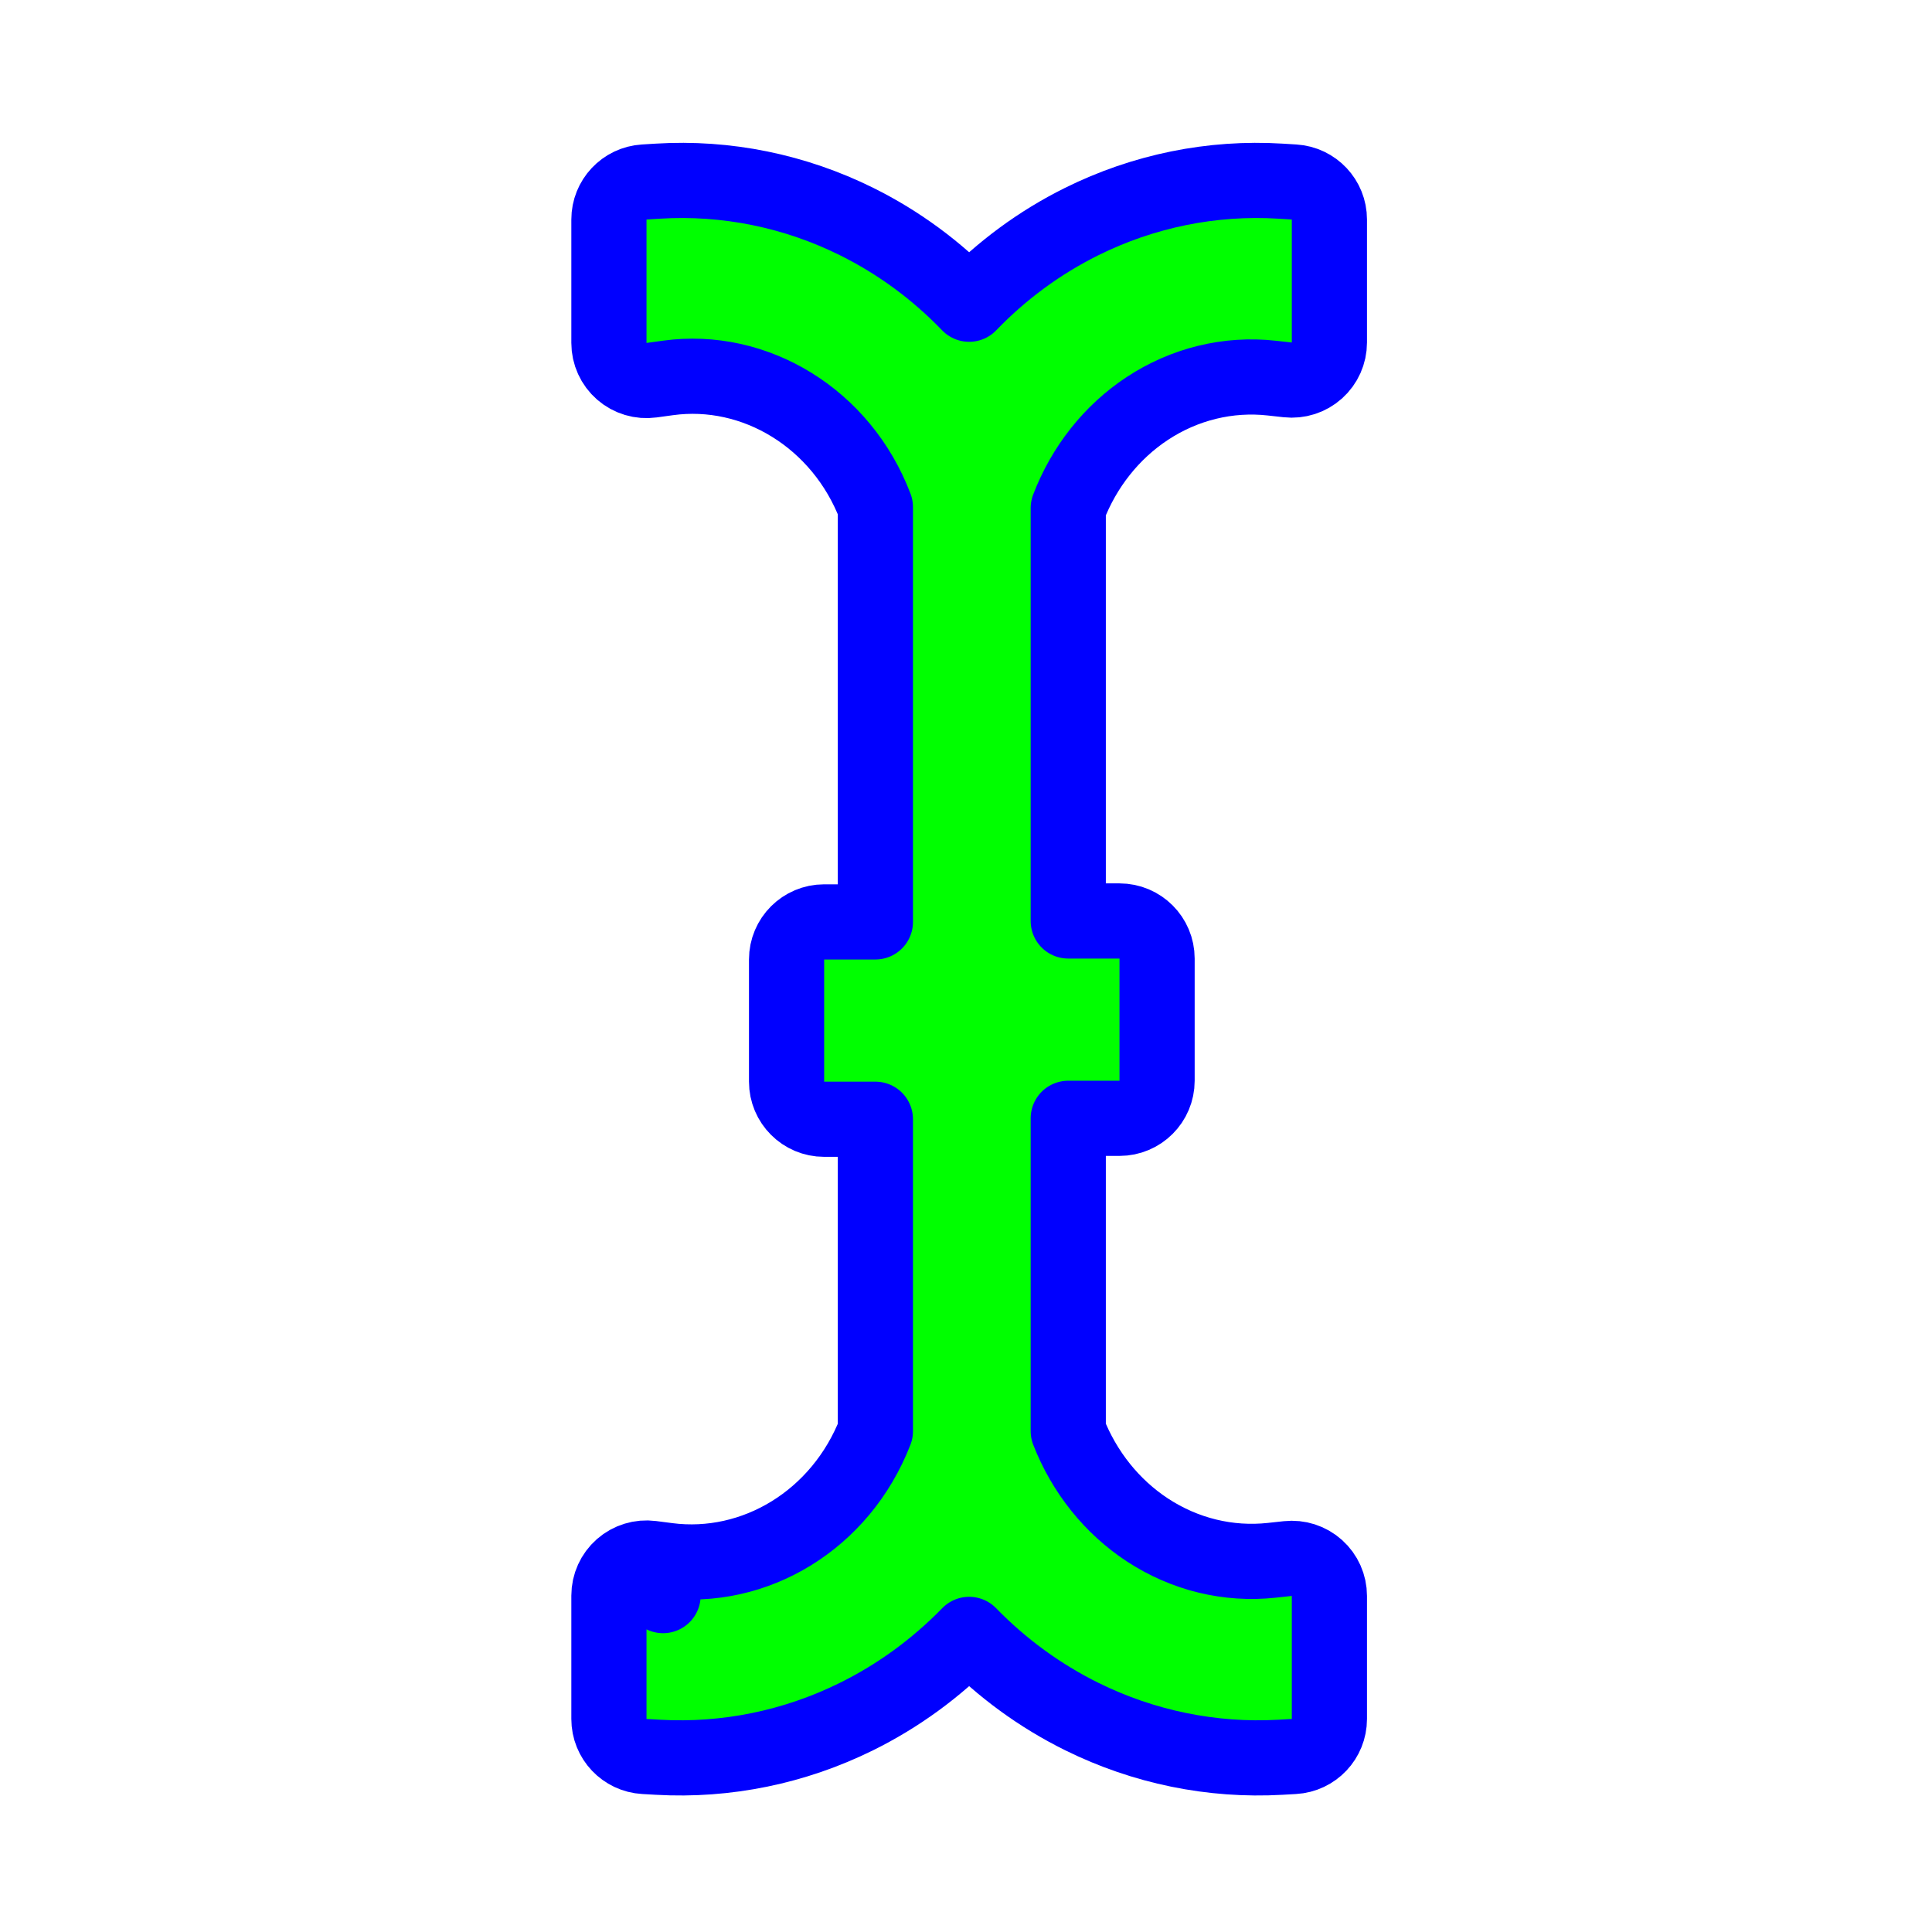 <svg width="257" height="257" viewBox="0 0 257 257" fill="none" xmlns="http://www.w3.org/2000/svg">
<path d="M128.92 40.468C124.593 35.974 119.546 32.249 113.973 29.483C105.733 25.392 96.625 23.534 87.492 24.099L85.691 24.211C83.055 24.374 81 26.56 81 29.201V45.619C81 47.064 81.625 48.438 82.714 49.388C83.803 50.337 85.249 50.77 86.68 50.573L88.862 50.273C100.403 48.688 111.953 55.625 116.447 67.455V122.634H109.631C106.87 122.634 104.631 124.873 104.631 127.634V143.886C104.631 146.647 106.87 148.886 109.631 148.886H116.447V190.374C111.856 202.213 100.391 209.07 88.807 207.573L88.202 212.251L88.807 207.572L86.641 207.292C85.215 207.108 83.779 207.547 82.699 208.496C81.619 209.445 81 210.813 81 212.251V228.661C81 231.313 83.07 233.503 85.717 233.653L87.528 233.756C96.626 234.271 105.69 232.41 113.905 228.356C119.493 225.599 124.562 221.89 128.92 217.412C133.278 221.89 138.347 225.599 143.935 228.356C152.15 232.41 161.214 234.271 170.311 233.756L172.123 233.653C174.77 233.503 176.84 231.313 176.84 228.661V212.295C176.84 210.875 176.236 209.522 175.179 208.574C174.122 207.625 172.711 207.171 171.3 207.325L169.172 207.556C163.409 208.182 157.586 206.775 152.615 203.507C147.93 200.427 144.236 195.843 142.102 190.369V148.762H148.918C151.679 148.762 153.918 146.523 153.918 143.762V127.51C153.918 124.749 151.679 122.51 148.918 122.51H142.102V67.585C144.206 62.077 147.893 57.459 152.585 54.358C157.556 51.072 163.39 49.659 169.161 50.296L171.292 50.531C172.705 50.687 174.117 50.234 175.176 49.285C176.235 48.337 176.84 46.983 176.84 45.561V29.201C176.84 26.56 174.785 24.374 172.149 24.211L170.348 24.099C161.215 23.534 152.107 25.392 143.867 29.483C138.294 32.249 133.246 35.974 128.92 40.468Z" fill="#00FF00" stroke="#0000FF" stroke-width="10" stroke-linejoin="round"/>
</svg>
